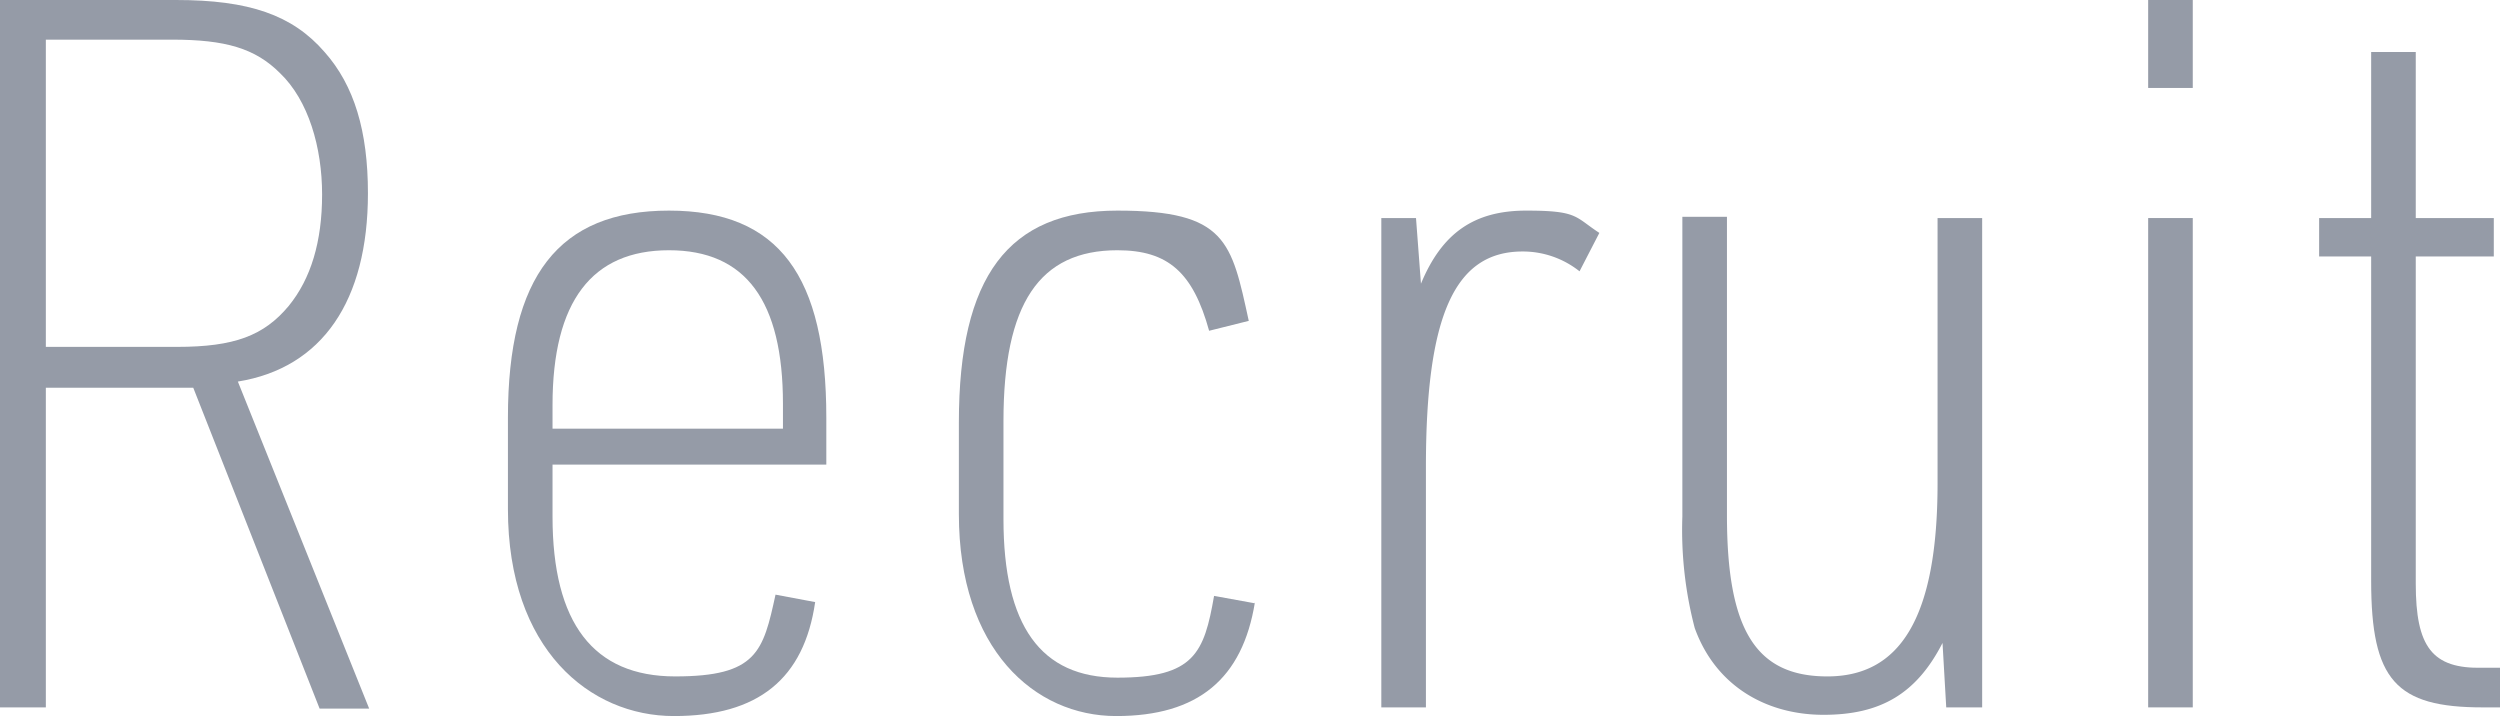 <svg id="_レイヤー_1-2" xmlns="http://www.w3.org/2000/svg" width="201.8" height="57.8" viewBox="0 0 201.8 57.8">
  <path id="パス_39" data-name="パス 39" d="M3.7,57.1H0V0H14.2c5.9,0,9.4,1.2,12,4.2,2.4,2.7,3.5,6.4,3.5,11.4,0,8.7-3.7,14.1-10.5,15.2L29.8,57.2h-4L15.6,31.3H3.7V57.2ZM14.3,28c4.6,0,7-.9,9-3.3q2.7-3.3,2.7-9c0-3.8-1.1-7.6-3.4-9.8-2-2-4.4-2.7-8.7-2.7H3.7V28Z" fill="#959ba7"/>
  <path id="パス_40" data-name="パス 40" d="M44.6,41.7q0,12.9,9.9,12.9c6.6,0,7.1-2,8.1-6.6l3.2.6c-.9,6.2-4.6,9.2-11.4,9.2S41,52.4,41,41.1V33.7C41,22.3,45.1,17,54,17s12.7,5.3,12.7,16.7v3.8H44.6v4.2Zm18.6-7.1v-2c0-8.3-3-12.4-9.2-12.4s-9.4,4.1-9.4,12.5v1.9H63.2Z" fill="#959ba7"/>
  <path id="パス_41" data-name="パス 41" d="M101.3,48.6c-1,6.2-4.6,9.2-11.2,9.2S77.4,52.4,77.4,41.5V34.1c0-11.8,4-17.1,12.8-17.1s9.2,2.5,10.6,8.9l-3.2.8c-1.3-4.7-3.3-6.5-7.4-6.5C83.9,20.2,81,24.5,81,34v7.9c0,8.6,3,12.8,9.2,12.8s7-2,7.8-6.6l3.3.6Z" fill="#959ba7"/>
  <path id="パス_42" data-name="パス 42" d="M111.4,17.6h2.9l.4,5.3c1.7-4.1,4.3-5.9,8.5-5.9s3.9.5,5.9,1.8l-1.6,3.1a7.352,7.352,0,0,0-4.6-1.6c-5.5,0-7.8,5.2-7.8,17.4V57.1h-3.6V17.6Z" fill="#959ba7"/>
  <path id="パス_43" data-name="パス 43" d="M139.4,17.6v24c0,9.2,2.3,13,8.1,13s8.9-4.6,8.9-15.6V17.6H160V57.1h-2.9l-.3-5.2c-2.1,4.1-5,5.8-9.6,5.8s-8.7-2.3-10.4-7a31.229,31.229,0,0,1-1-9V17.5h3.6Z" fill="#959ba7"/>
  <path id="パス_44" data-name="パス 44" d="M173.4,0H177V7.1h-3.6Zm0,17.6H177V57.1h-3.6Z" fill="#959ba7"/>
  <path id="パス_45" data-name="パス 45" d="M187.2,20.7V17.6h4.2V4.2H195V17.6h6.3v3.1H195V47.1c0,5.1,1.3,6.9,5.4,6.8h1.4v3.2h-1.4c-7,0-9-2.2-9-10.2V20.7h-4.2Z" fill="#959ba7"/>
</svg>
